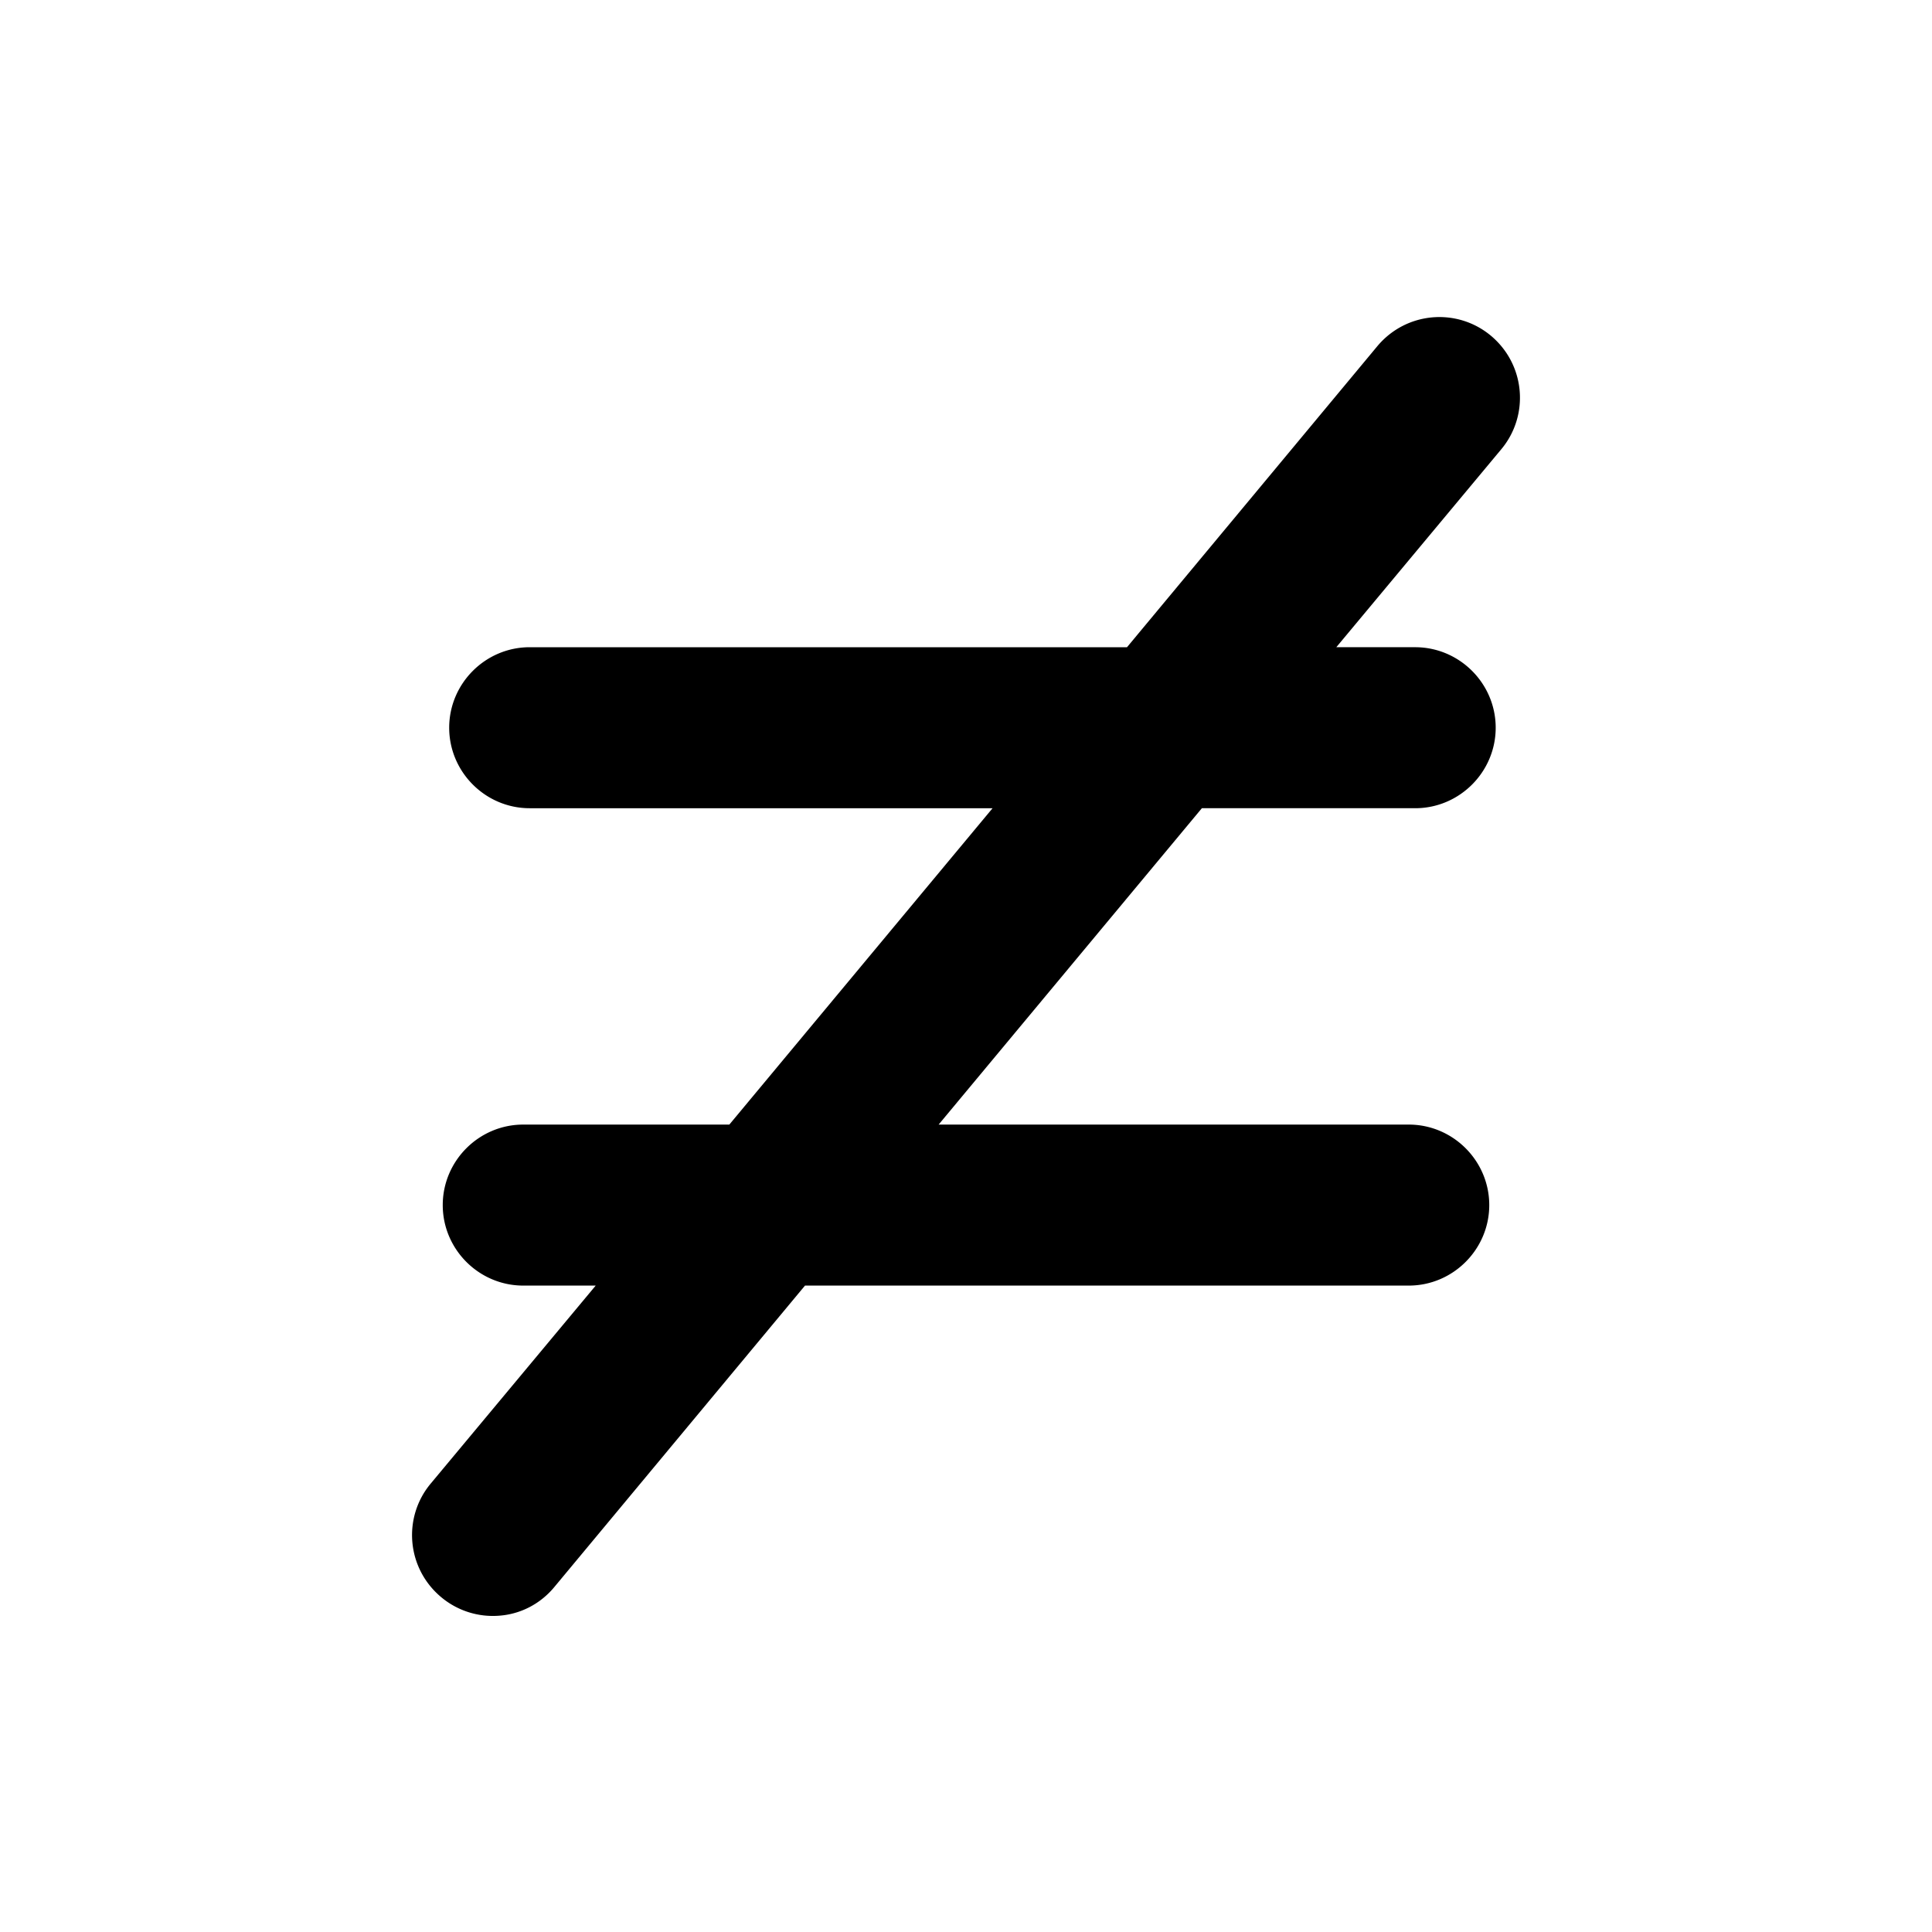 <svg xmlns="http://www.w3.org/2000/svg" width="24" height="24" fill="currentColor" class="mi-solid mi-item-does-not-equal" viewBox="0 0 24 24">
  <path d="M18.52 4.17c-.42-.35-1.05-.3-1.41.13L14 8.04H6.58c-.55 0-1 .45-1 1s.45 1 1 1h5.75l-3.27 3.93H6.5c-.55 0-1 .45-1 1s.45 1 1 1h.9l-2.05 2.46c-.35.42-.3 1.05.13 1.41a1 1 0 0 0 .73.23c.25-.02.5-.14.68-.36L10 15.97h7.5c.55 0 1-.45 1-1s-.45-1-1-1h-5.84l3.27-3.93h2.65c.55 0 1-.45 1-1s-.45-1-1-1h-.98l2.05-2.46c.35-.42.3-1.05-.13-1.41"/>
</svg>